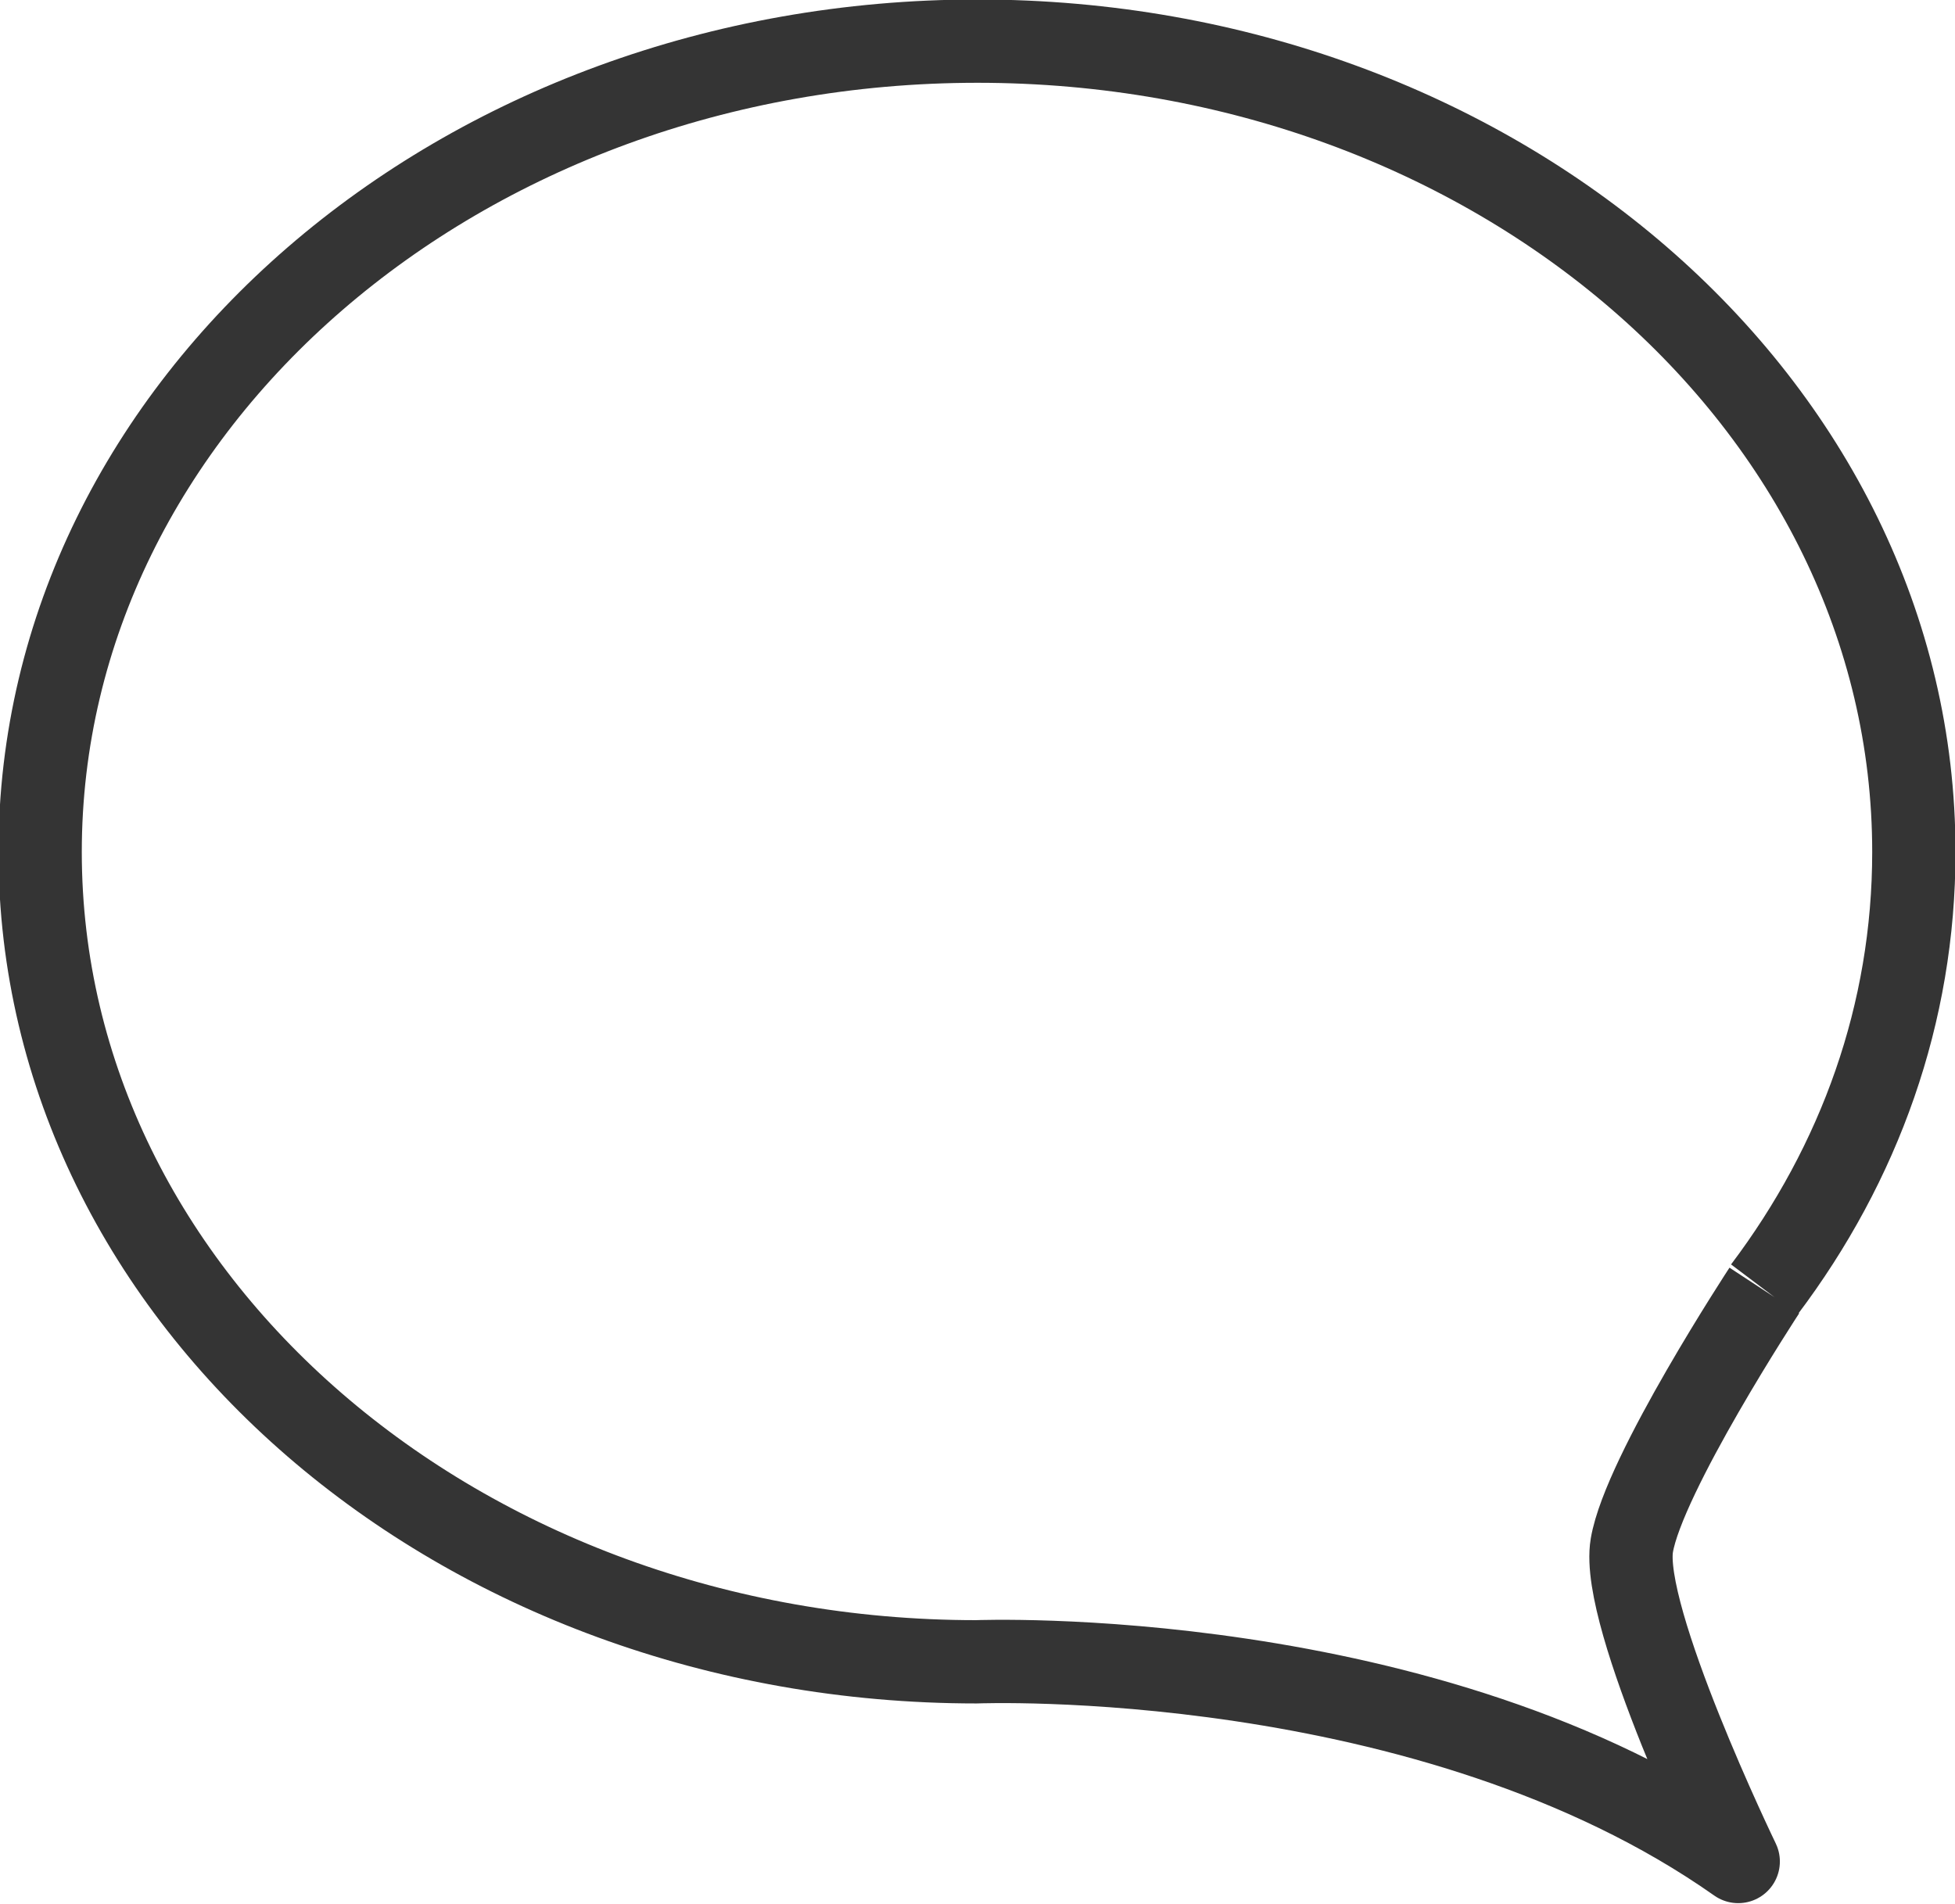 <?xml version="1.0" encoding="UTF-8"?>
<svg id="Camada_2" data-name="Camada 2" xmlns="http://www.w3.org/2000/svg" viewBox="0 0 19.48 18.97">
  <defs>
    <style>
      .cls-1 {
        fill: none;
        stroke: #343434;
        stroke-linejoin: round;
        stroke-width: .83px;
      }
    </style>
  </defs>
  <g id="Camada_1-2" data-name="Camada 1">
    <path class="cls-1" d="M17.58,12.86s-1.2,1.83-1.32,2.54,1.06,3.15,1.06,3.15c-3.08-2.17-7.59-1.99-7.59-1.99h0c-5.15,0-9.33-3.61-9.33-8.07S4.59.41,9.74.41s9.33,3.61,9.33,8.08c0,1.61-.54,3.1-1.49,4.36"/>
  </g>
</svg>